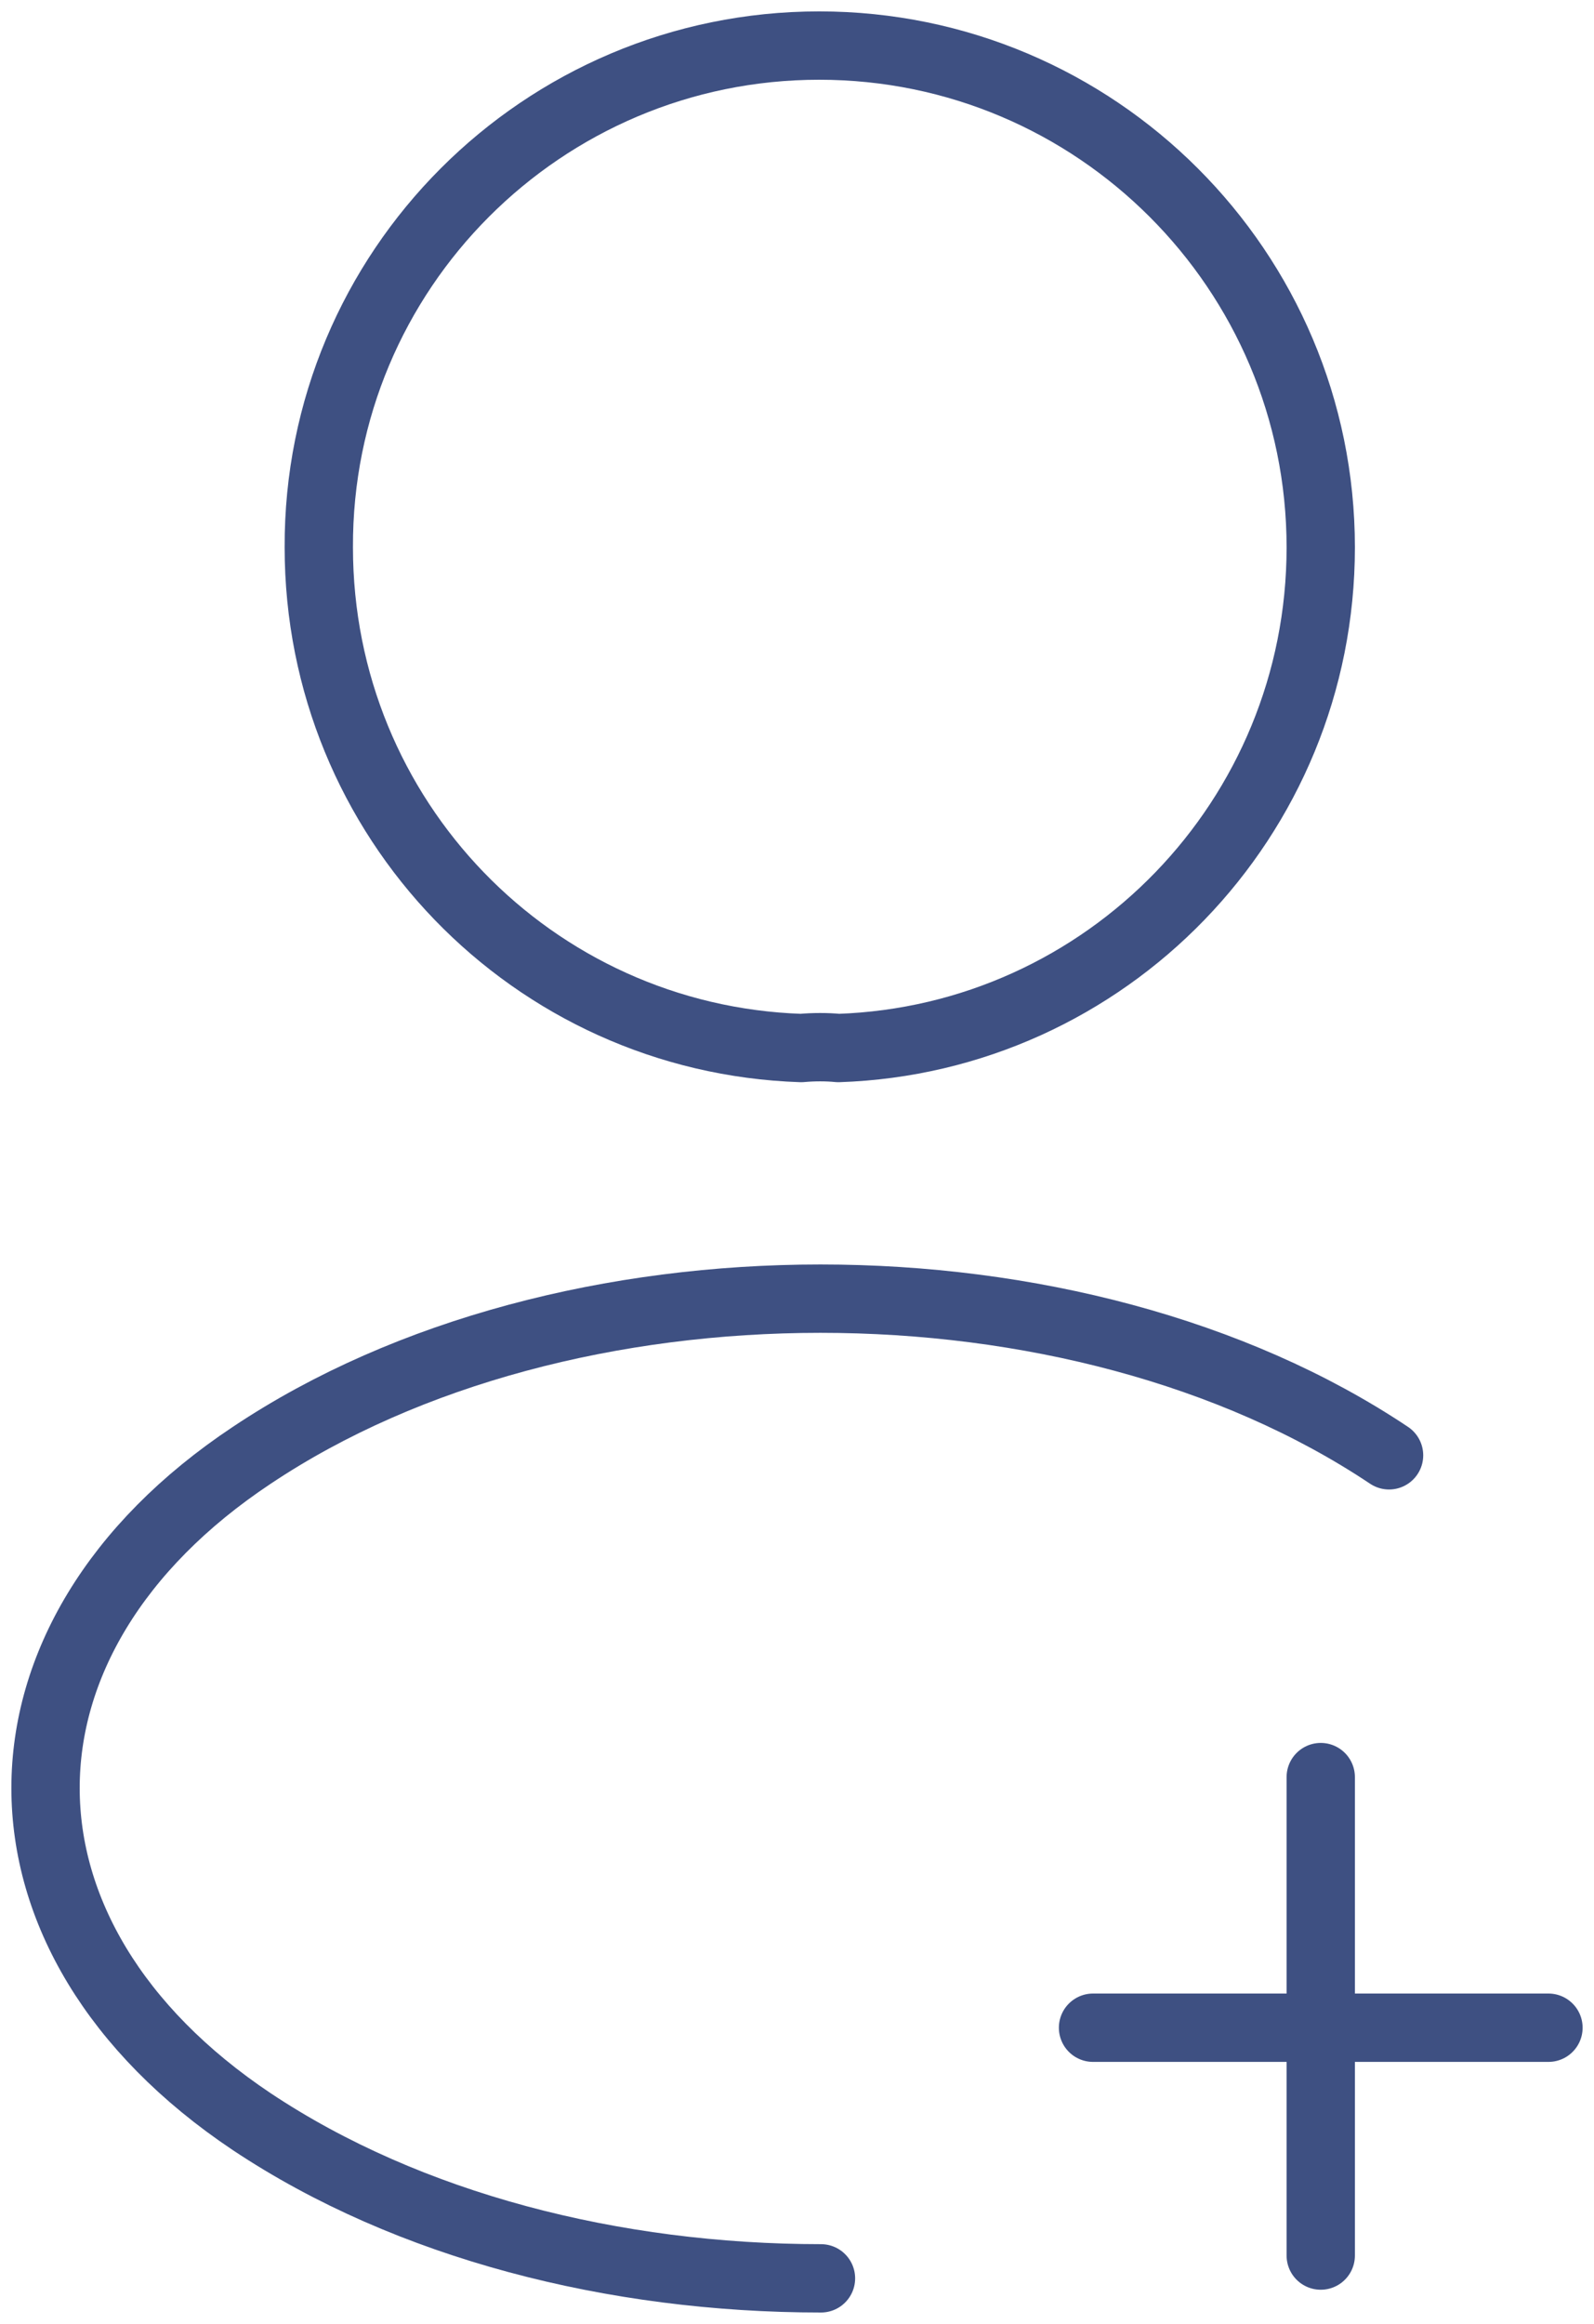 <svg xmlns="http://www.w3.org/2000/svg" width="70" height="102" viewBox="0 0 70 102" fill="none"><path d="M68 89H48" stroke="#3E5082" stroke-width="3" stroke-linecap="round" stroke-linejoin="round"></path><path d="M58 99V78" stroke="#3E5082" stroke-width="3" stroke-linecap="round" stroke-linejoin="round"></path><path d="M36.819 46C36.322 45.95 35.727 45.95 35.182 46C23.376 45.603 14 35.93 14 24.025C13.951 11.871 23.822 2 35.975 2C48.129 2 58 11.871 58 24.025C58 35.93 48.575 45.603 36.819 46Z" stroke="#3E5082" stroke-width="3" stroke-linecap="round" stroke-linejoin="round"></path><path d="M36.053 100C26.972 100 17.941 97.708 11.056 93.124C-1.019 85.052 -1.019 71.898 11.056 63.876C24.777 54.708 47.279 54.708 61 63.876" stroke="#3E5082" stroke-width="3" stroke-linecap="round" stroke-linejoin="round"></path></svg>